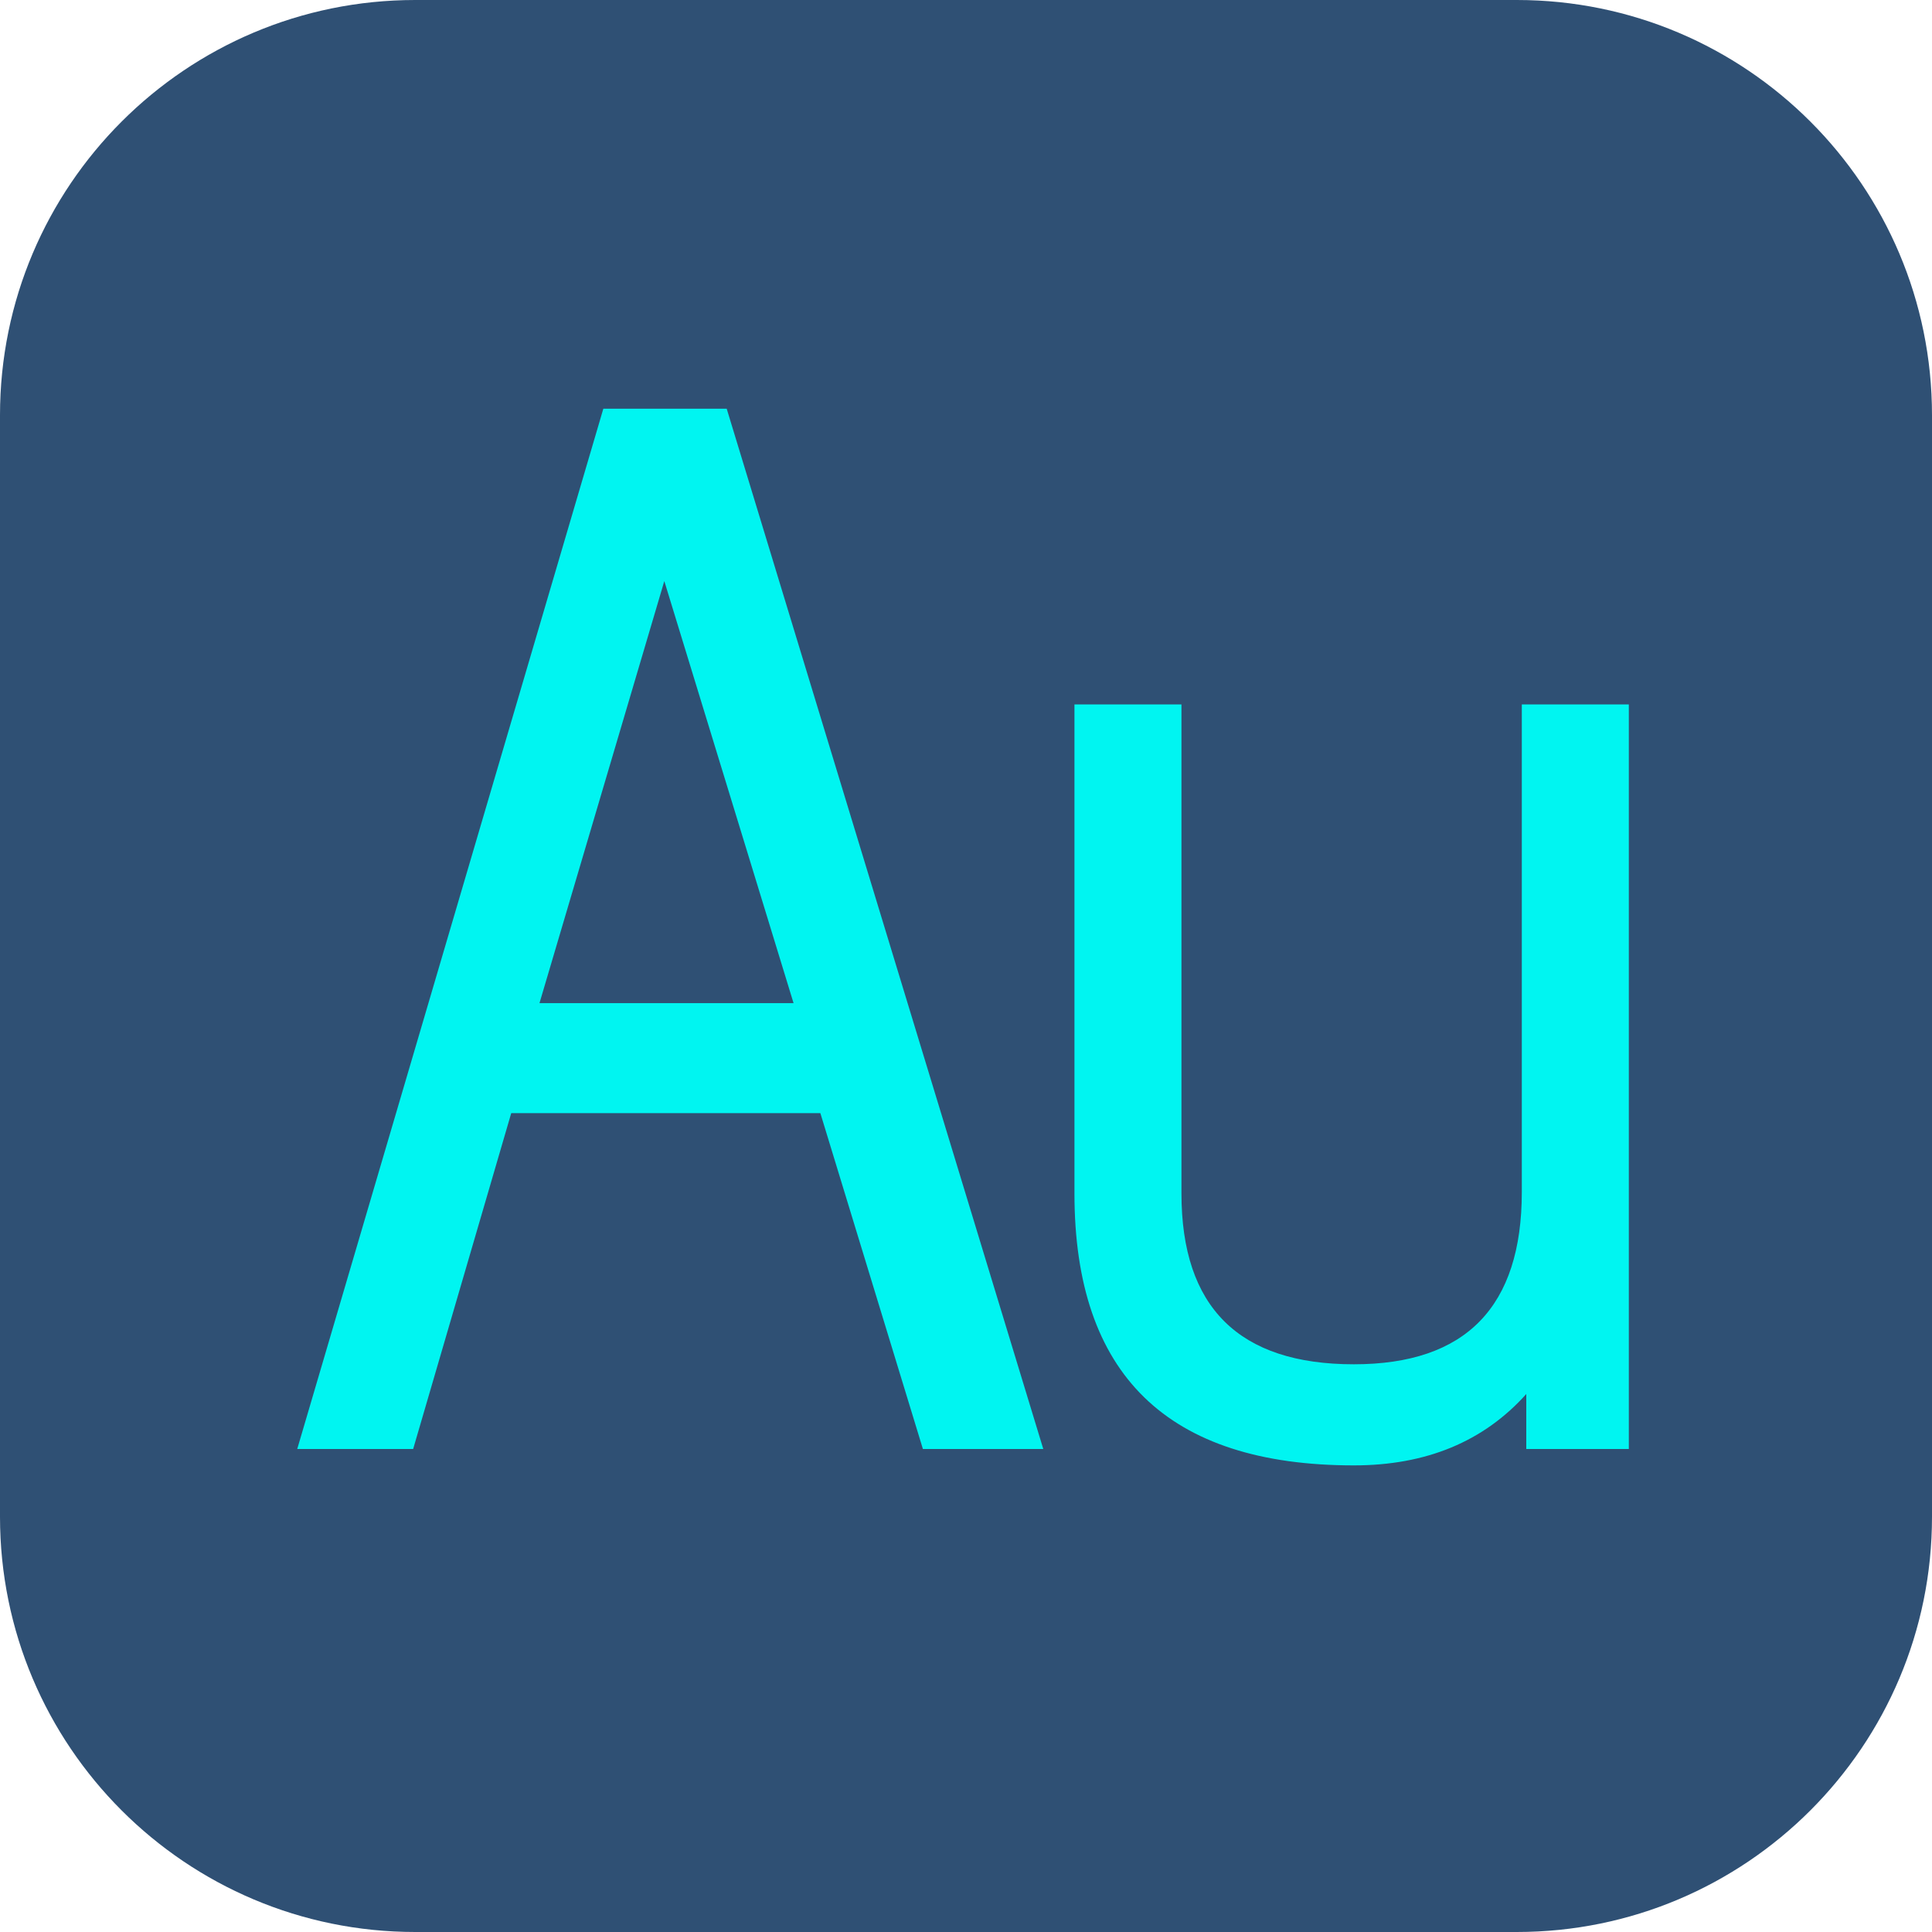 <?xml version="1.0" encoding="iso-8859-1"?>
<!-- Generator: Adobe Illustrator 18.0.0, SVG Export Plug-In . SVG Version: 6.00 Build 0)  -->
<!DOCTYPE svg PUBLIC "-//W3C//DTD SVG 1.1//EN" "http://www.w3.org/Graphics/SVG/1.1/DTD/svg11.dtd">
<svg version="1.1" id="Capa_1" xmlns="http://www.w3.org/2000/svg" xmlns:xlink="http://www.w3.org/1999/xlink" x="0px" y="0px"
	 viewBox="0 0 52 52" style="enable-background:new 0 0 52 52;" xml:space="preserve">
<g>
	<path style="fill:#2F5074;" d="M40.824,52H11.176C5.003,52,0,46.997,0,40.824V11.176C0,5.003,5.003,0,11.176,0h29.649
		C46.997,0,52,5.003,52,11.176v29.649C52,46.997,46.997,52,40.824,52z"/>
	<g>
		<path style="fill:#00F5F1;" d="M28.08,39h-3.24l-2.76-9.04h-8.32L11.12,39H8l8.239-28h3.32L28.08,39z M21.359,27L17.88,15.64
			L14.52,27H21.359z"/>
		<path style="fill:#00F5F1;" d="M43.84,39h-2.76v-1.48c-1.147,1.28-2.694,1.921-4.641,1.921c-5.014,0-7.52-2.44-7.52-7.32V18.96
			h2.88v13.16c0,3.066,1.546,4.6,4.64,4.6c3.014,0,4.521-1.546,4.521-4.64V18.96h2.88V39z"/>
	</g>
</g>
<g>
</g>
<g>
</g>
<g>
</g>
<g>
</g>
<g>
</g>
<g>
</g>
<g>
</g>
<g>
</g>
<g>
</g>
<g>
</g>
<g>
</g>
<g>
</g>
<g>
</g>
<g>
</g>
<g>
</g>
</svg>
